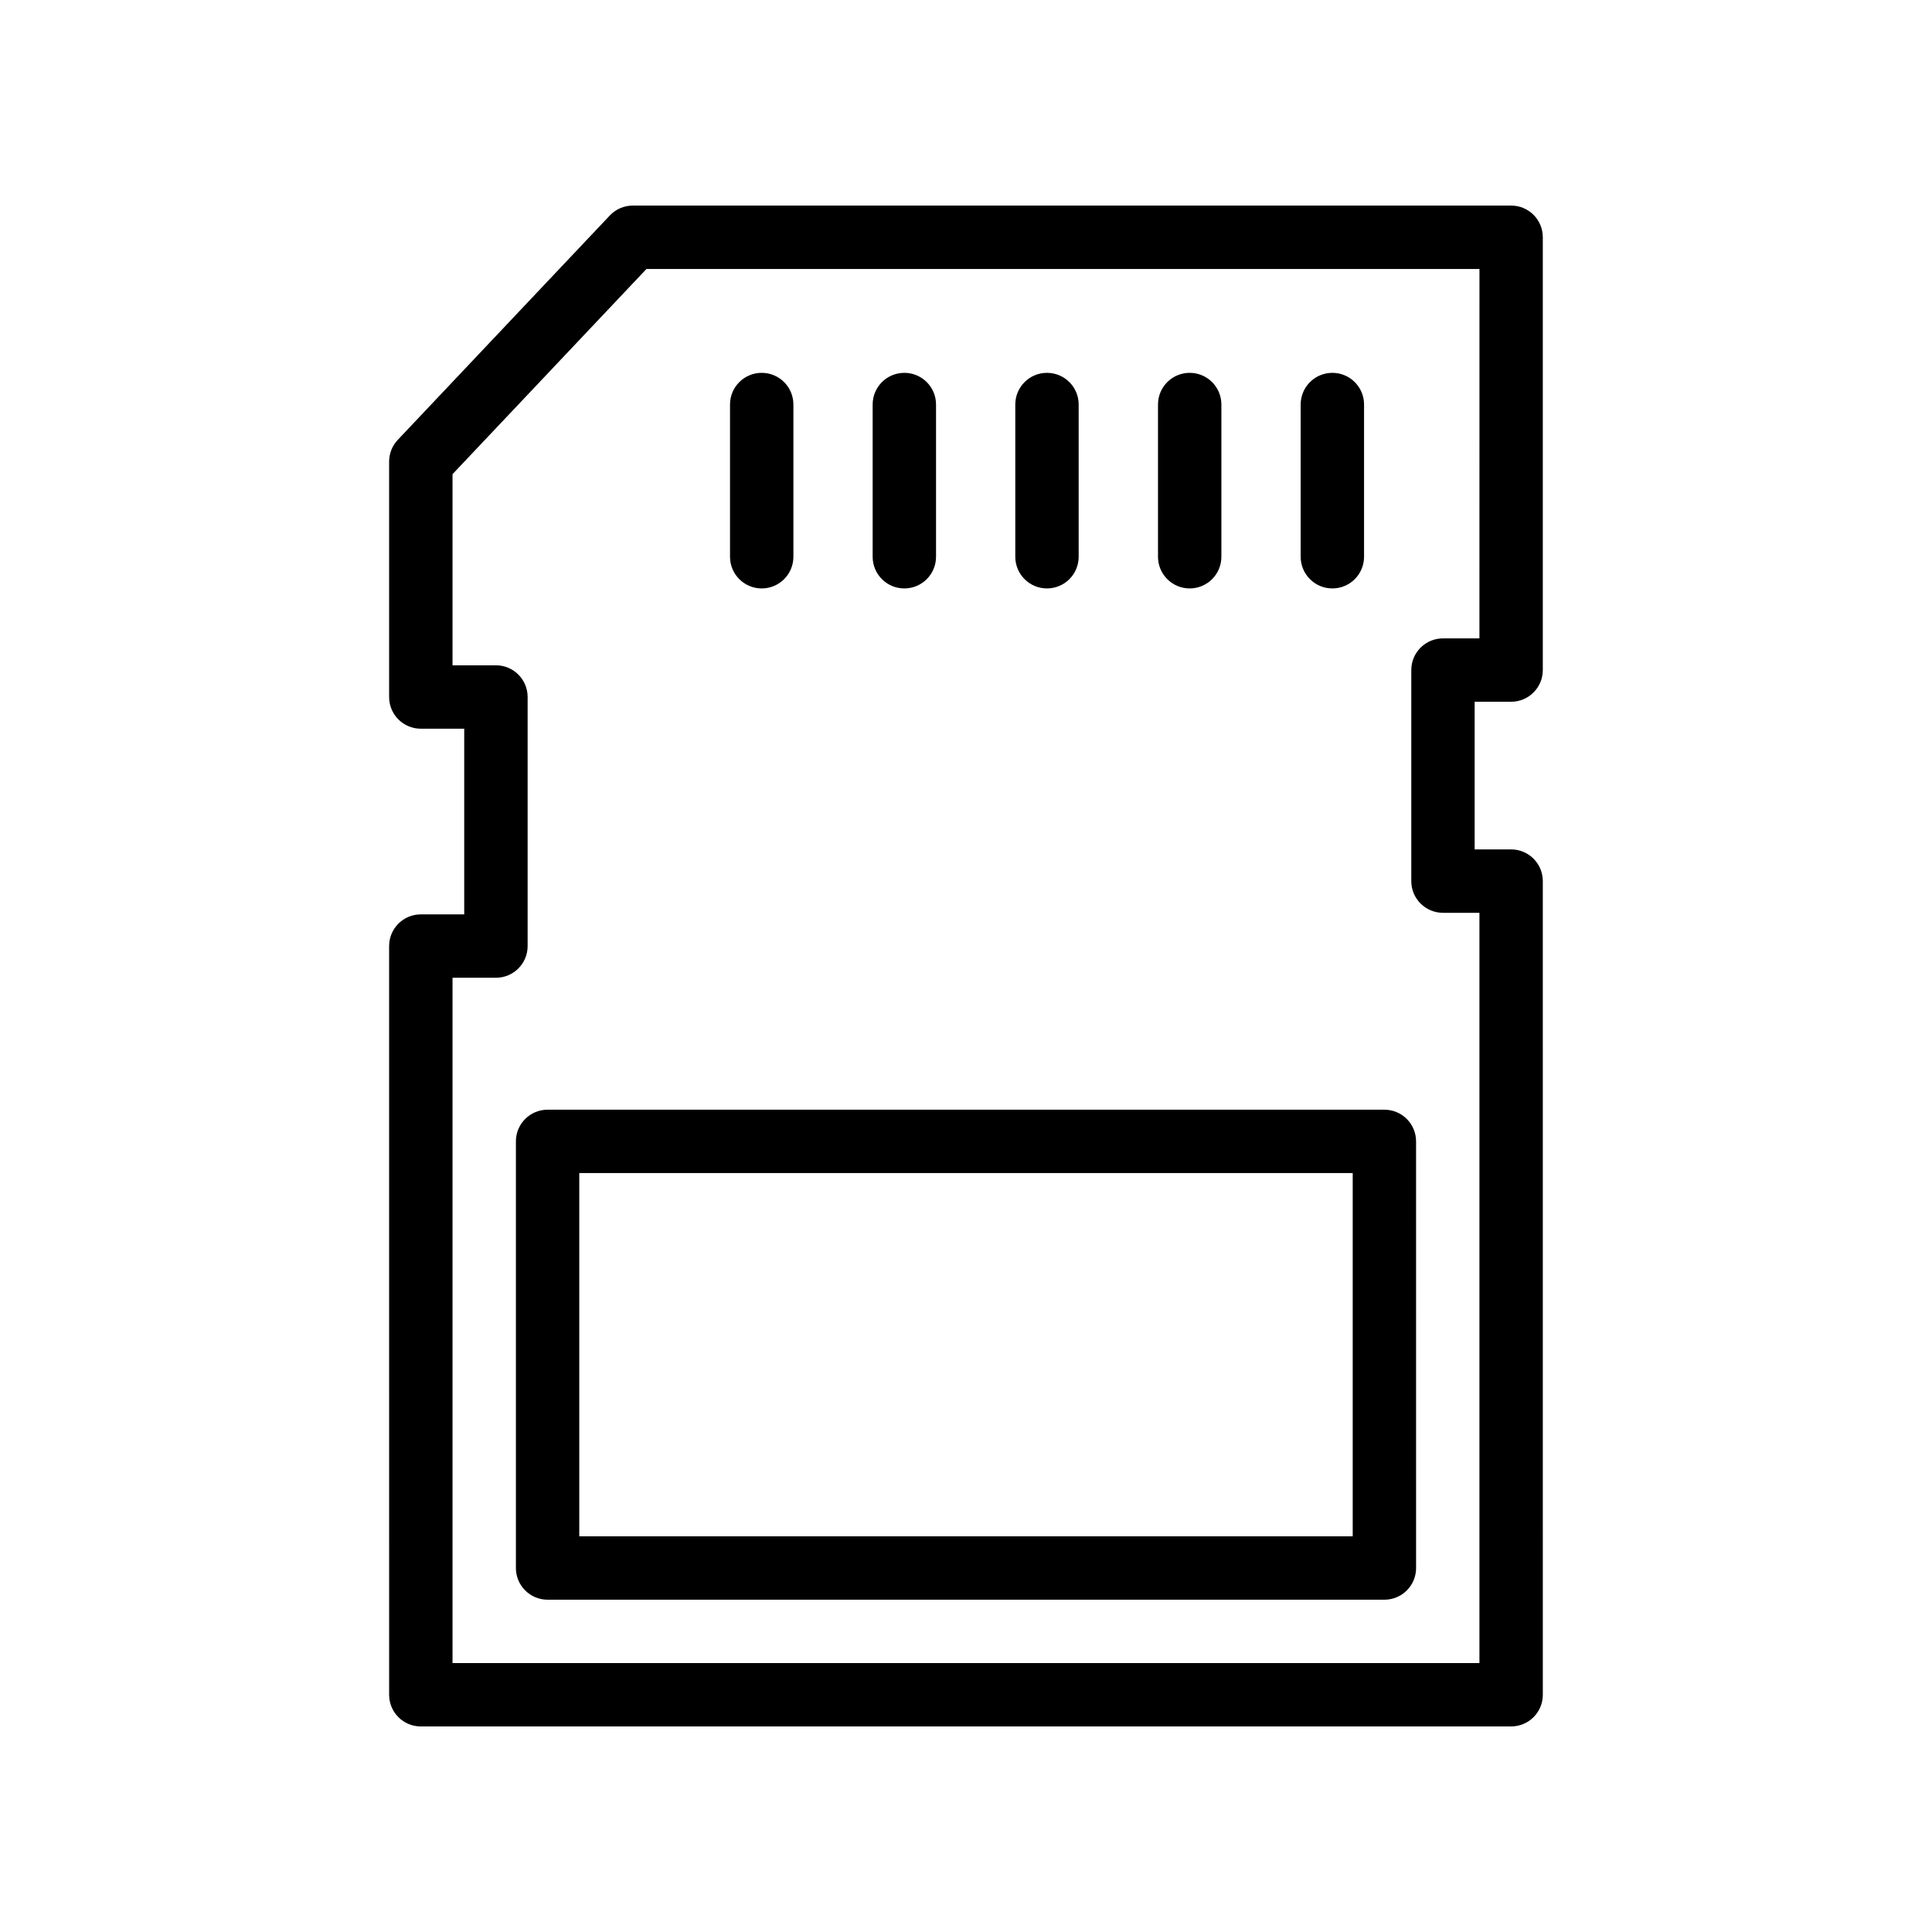 <?xml version="1.0" encoding="UTF-8"?>
<!-- Uploaded to: SVG Repo, www.svgrepo.com, Generator: SVG Repo Mixer Tools -->
<svg fill="#000000" width="800px" height="800px" version="1.1" viewBox="144 144 512 512" xmlns="http://www.w3.org/2000/svg">
 <g>
  <path d="m544.46 198.48h-232.76c-2.312 0-4.519 0.953-6.102 2.633l-56.18 59.449c-1.477 1.559-2.297 3.617-2.297 5.766v62.387c0 4.641 3.754 8.398 8.398 8.398h11.504v49.207h-11.504c-4.641 0-8.398 3.754-8.398 8.398l0.004 198.41c0 4.641 3.754 8.398 8.398 8.398h288.94c4.641 0 8.398-3.754 8.398-8.398l-0.004-215.63c0-4.641-3.754-8.398-8.398-8.398h-9.66v-39.129h9.66c4.641 0 8.398-3.754 8.398-8.398v-114.7c0-4.641-3.754-8.395-8.398-8.395zm-8.395 114.7h-9.66c-4.641 0-8.398 3.754-8.398 8.398v55.926c0 4.641 3.754 8.398 8.398 8.398h9.66v198.83h-272.14v-181.62h11.504c4.641 0 8.398-3.754 8.398-8.398v-66.004c0-4.641-3.754-8.398-8.398-8.398h-11.504v-50.652l51.398-54.383h220.75z"/>
  <path d="m280.72 446.48v113.06c0 4.641 3.754 8.398 8.398 8.398h221.76c4.641 0 8.398-3.754 8.398-8.398l-0.004-113.06c0-4.641-3.754-8.398-8.398-8.398h-221.76c-4.641 0-8.395 3.758-8.395 8.398zm16.793 8.398h204.97v96.266h-204.97z"/>
  <path d="m345.86 299.94c4.641 0 8.398-3.754 8.398-8.398v-40.336c0-4.641-3.754-8.398-8.398-8.398-4.641 0-8.398 3.754-8.398 8.398v40.336c0 4.644 3.754 8.398 8.398 8.398z"/>
  <path d="m383.66 299.94c4.641 0 8.398-3.754 8.398-8.398v-40.336c0-4.641-3.754-8.398-8.398-8.398-4.641 0-8.398 3.754-8.398 8.398v40.336c0 4.644 3.758 8.398 8.398 8.398z"/>
  <path d="m421.46 299.94c4.641 0 8.398-3.754 8.398-8.398v-40.336c0-4.641-3.754-8.398-8.398-8.398-4.641 0-8.398 3.754-8.398 8.398v40.336c0.004 4.644 3.758 8.398 8.398 8.398z"/>
  <path d="m459.28 299.94c4.641 0 8.398-3.754 8.398-8.398v-40.336c0-4.641-3.754-8.398-8.398-8.398-4.641 0-8.398 3.754-8.398 8.398v40.336c0 4.644 3.758 8.398 8.398 8.398z"/>
  <path d="m497.09 299.94c4.641 0 8.398-3.754 8.398-8.398v-40.336c0-4.641-3.754-8.398-8.398-8.398-4.641 0-8.398 3.754-8.398 8.398v40.336c0.004 4.644 3.758 8.398 8.398 8.398z"/>
 </g>
</svg>